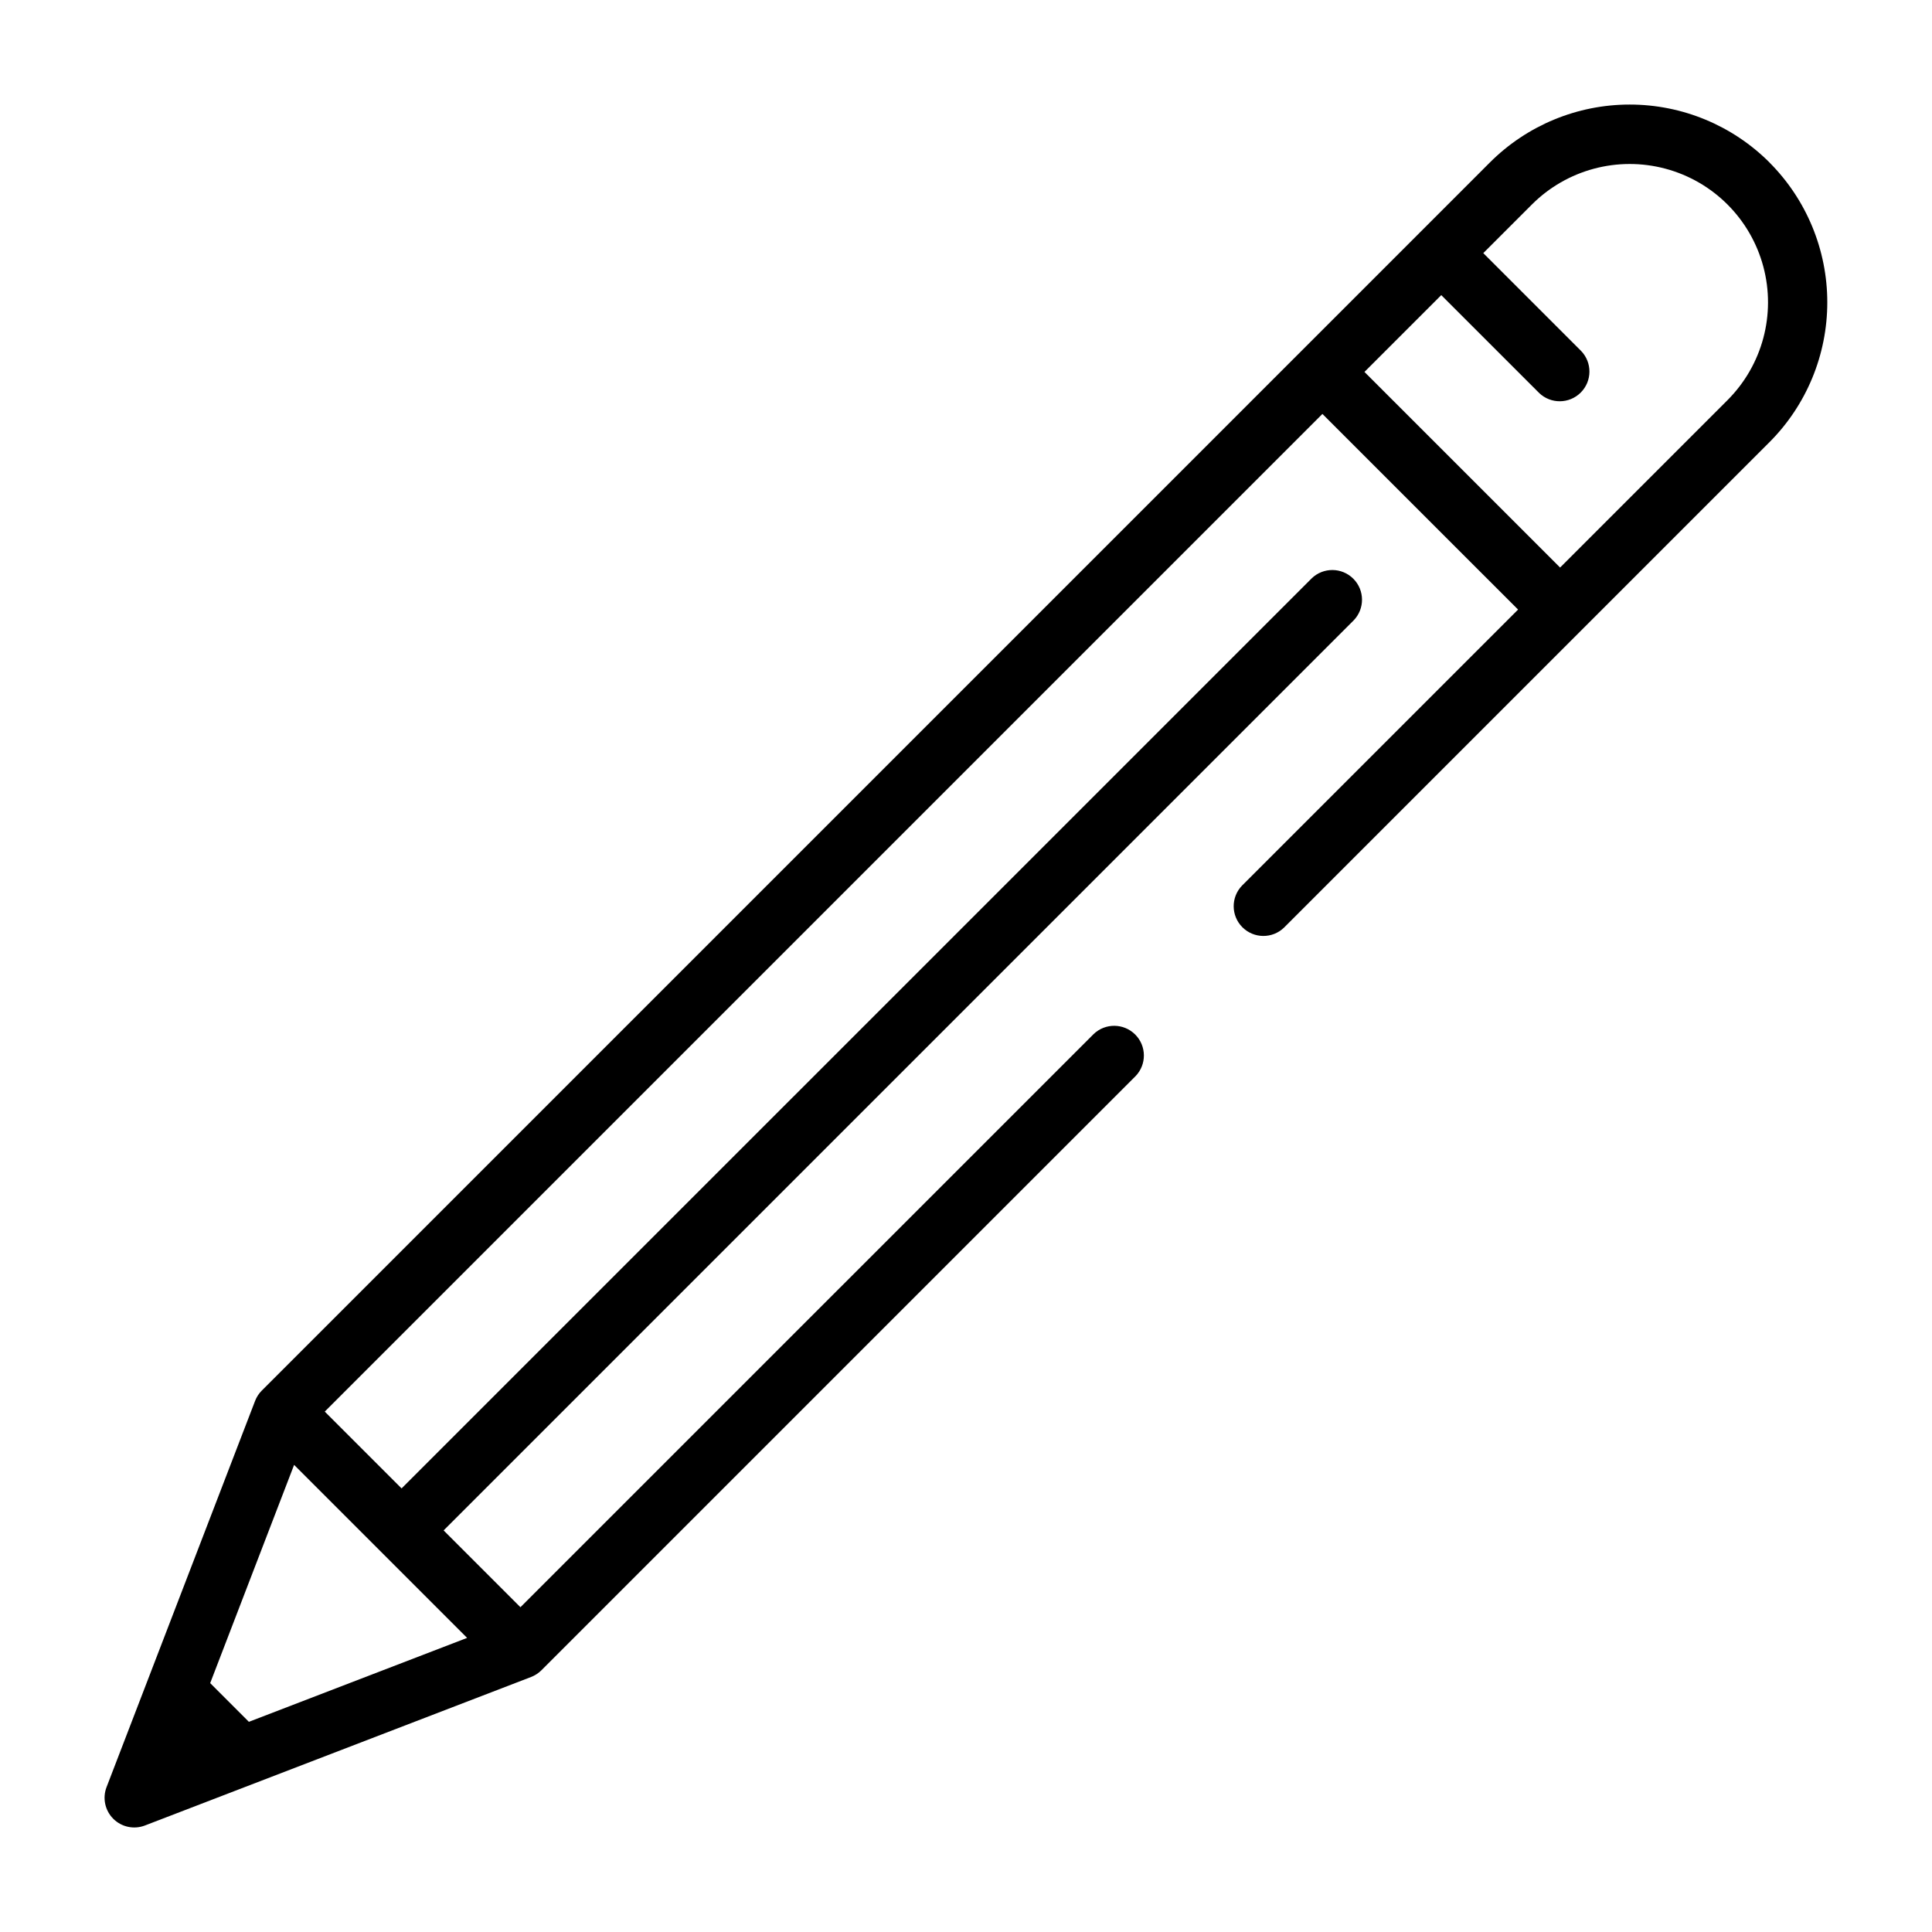 <?xml version="1.0" encoding="UTF-8"?>
<!-- Uploaded to: SVG Repo, www.svgrepo.com, Generator: SVG Repo Mixer Tools -->
<svg fill="#000000" width="800px" height="800px" version="1.1" viewBox="144 144 512 512" xmlns="http://www.w3.org/2000/svg">
 <path d="m612.94 187.06c-9.828-9.828-23.156-15.352-37.055-15.352-13.898 0-27.227 5.523-37.055 15.352l-18.434 18.438-0.012 0.008-0.008 0.012-31.488 31.488-275.51 275.51c-0.777 0.777-1.383 1.711-1.777 2.738l-39.359 102.34c-1.121 2.902-0.426 6.195 1.773 8.395 2.199 2.203 5.492 2.902 8.395 1.785l102.34-39.359c1.027-0.398 1.961-1.008 2.742-1.785l157.44-157.44c2.981-3.09 2.938-8-0.098-11.035-3.035-3.035-7.945-3.078-11.035-0.094l-151.88 151.87-20.355-20.355 241.16-241.16c2.996-3.086 2.961-8.008-0.082-11.047-3.039-3.043-7.957-3.082-11.047-0.086l-241.17 241.16-20.359-20.355 264.39-264.39 51.848 51.844-73.156 73.152c-2.981 3.09-2.941 8 0.098 11.035 3.035 3.039 7.945 3.082 11.035 0.098l128.65-128.65c9.812-9.832 15.32-23.16 15.32-37.055 0-13.891-5.508-27.219-15.32-37.055zm-391 345.15 45.848 45.848-57.832 22.242-10.254-10.258zm379.87-282.17-44.371 44.367-51.844-51.844 20.355-20.355 25.926 25.922c3.086 2.981 7.996 2.938 11.035-0.098 3.035-3.035 3.078-7.945 0.094-11.035l-25.918-25.922 12.875-12.875c9.262-9.262 22.758-12.879 35.41-9.492 12.652 3.391 22.531 13.27 25.922 25.922s-0.227 26.148-9.484 35.41z"/>
</svg>